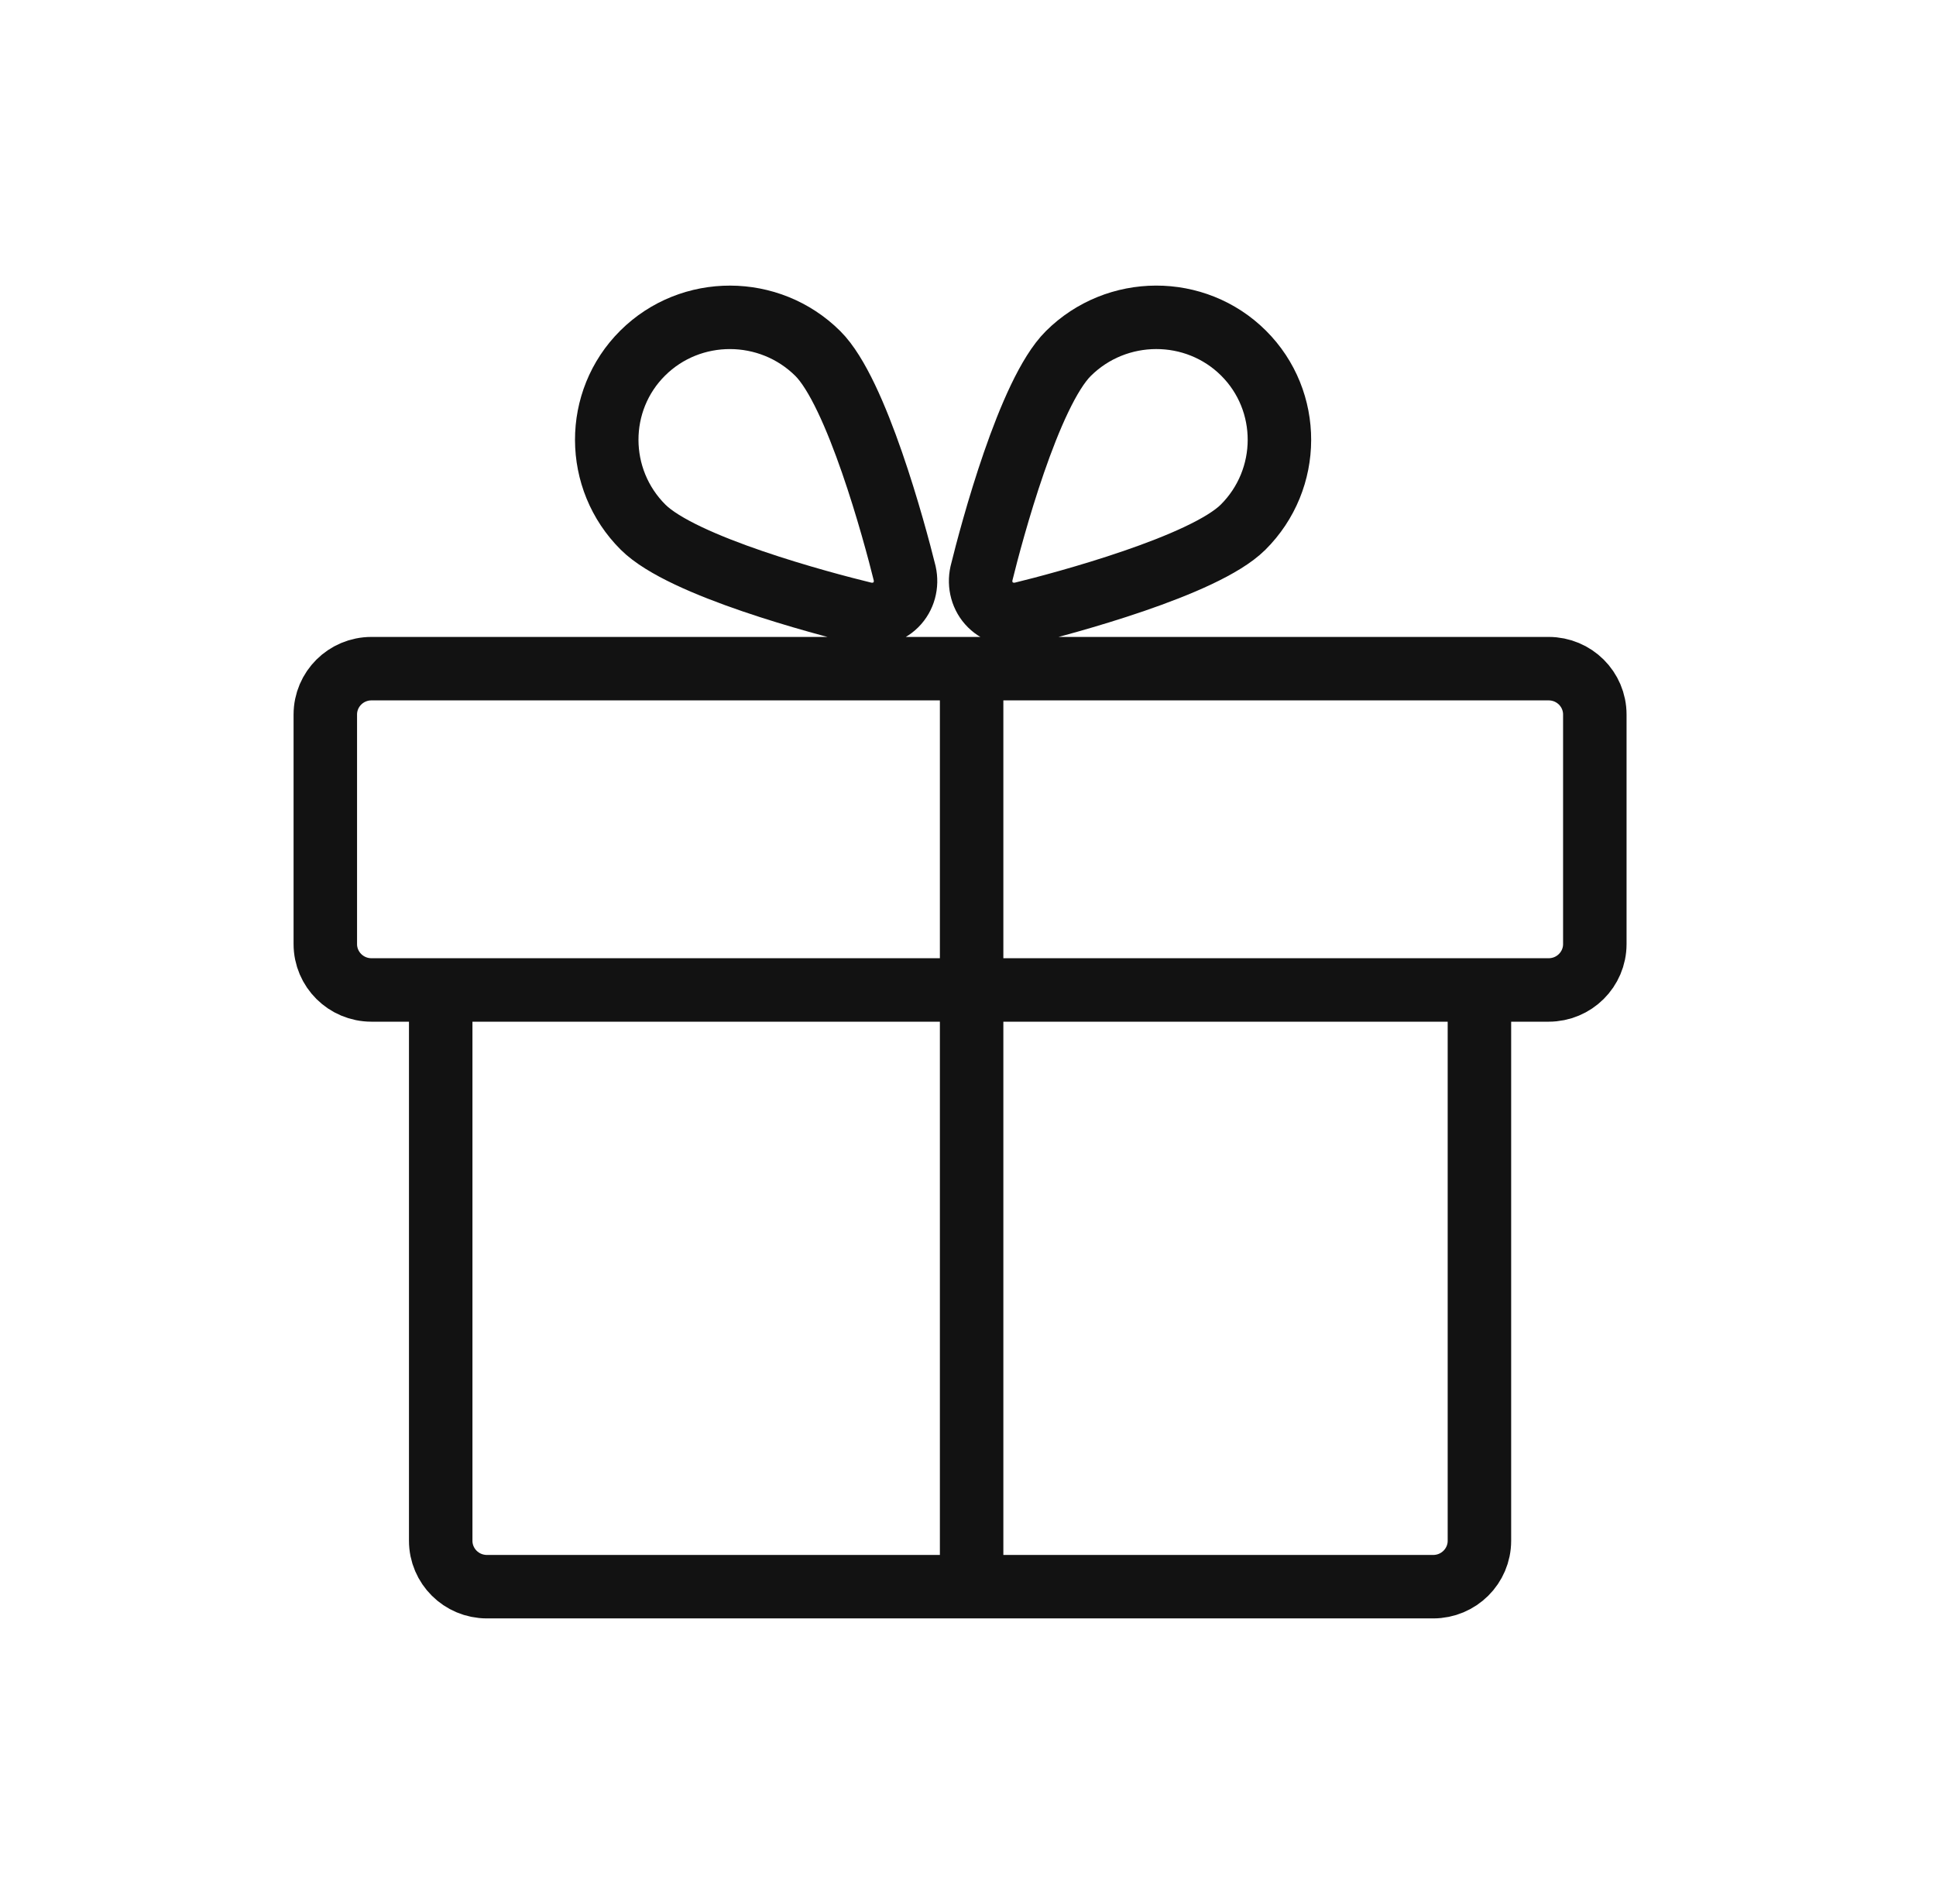 <svg xmlns="http://www.w3.org/2000/svg" fill="none" viewBox="0 0 61 60" height="60" width="61">
<path stroke-linejoin="round" stroke-linecap="round" stroke-width="2" stroke="#121212" d="M30.614 50V21.071M27.228 19.335C27.588 19.416 27.968 19.317 28.227 19.059C28.486 18.802 28.585 18.424 28.505 18.066C28.181 16.753 26.991 12.356 25.768 11.14C24.245 9.626 21.766 9.619 20.25 11.127C18.734 12.634 18.741 15.099 20.264 16.614C21.506 17.85 25.908 19.014 27.228 19.335ZM30.925 18.066C30.845 18.424 30.944 18.801 31.203 19.059C31.462 19.317 31.842 19.415 32.202 19.335C33.522 19.014 37.944 17.83 39.166 16.614C40.689 15.099 40.696 12.634 39.18 11.126C37.664 9.619 35.185 9.625 33.662 11.14C32.419 12.376 31.248 16.753 30.925 18.066ZM11.704 31.196H48.795C49.599 31.196 50.25 30.548 50.25 29.75V22.517C50.25 21.718 49.599 21.071 48.795 21.071H11.704C10.901 21.071 10.25 21.718 10.25 22.517V29.75C10.25 30.548 10.901 31.196 11.704 31.196ZM46.614 31.196V48.553C46.614 49.352 45.962 50 45.159 50H15.341C14.538 50 13.886 49.352 13.886 48.553V31.196H46.614Z"></path>
</svg>
